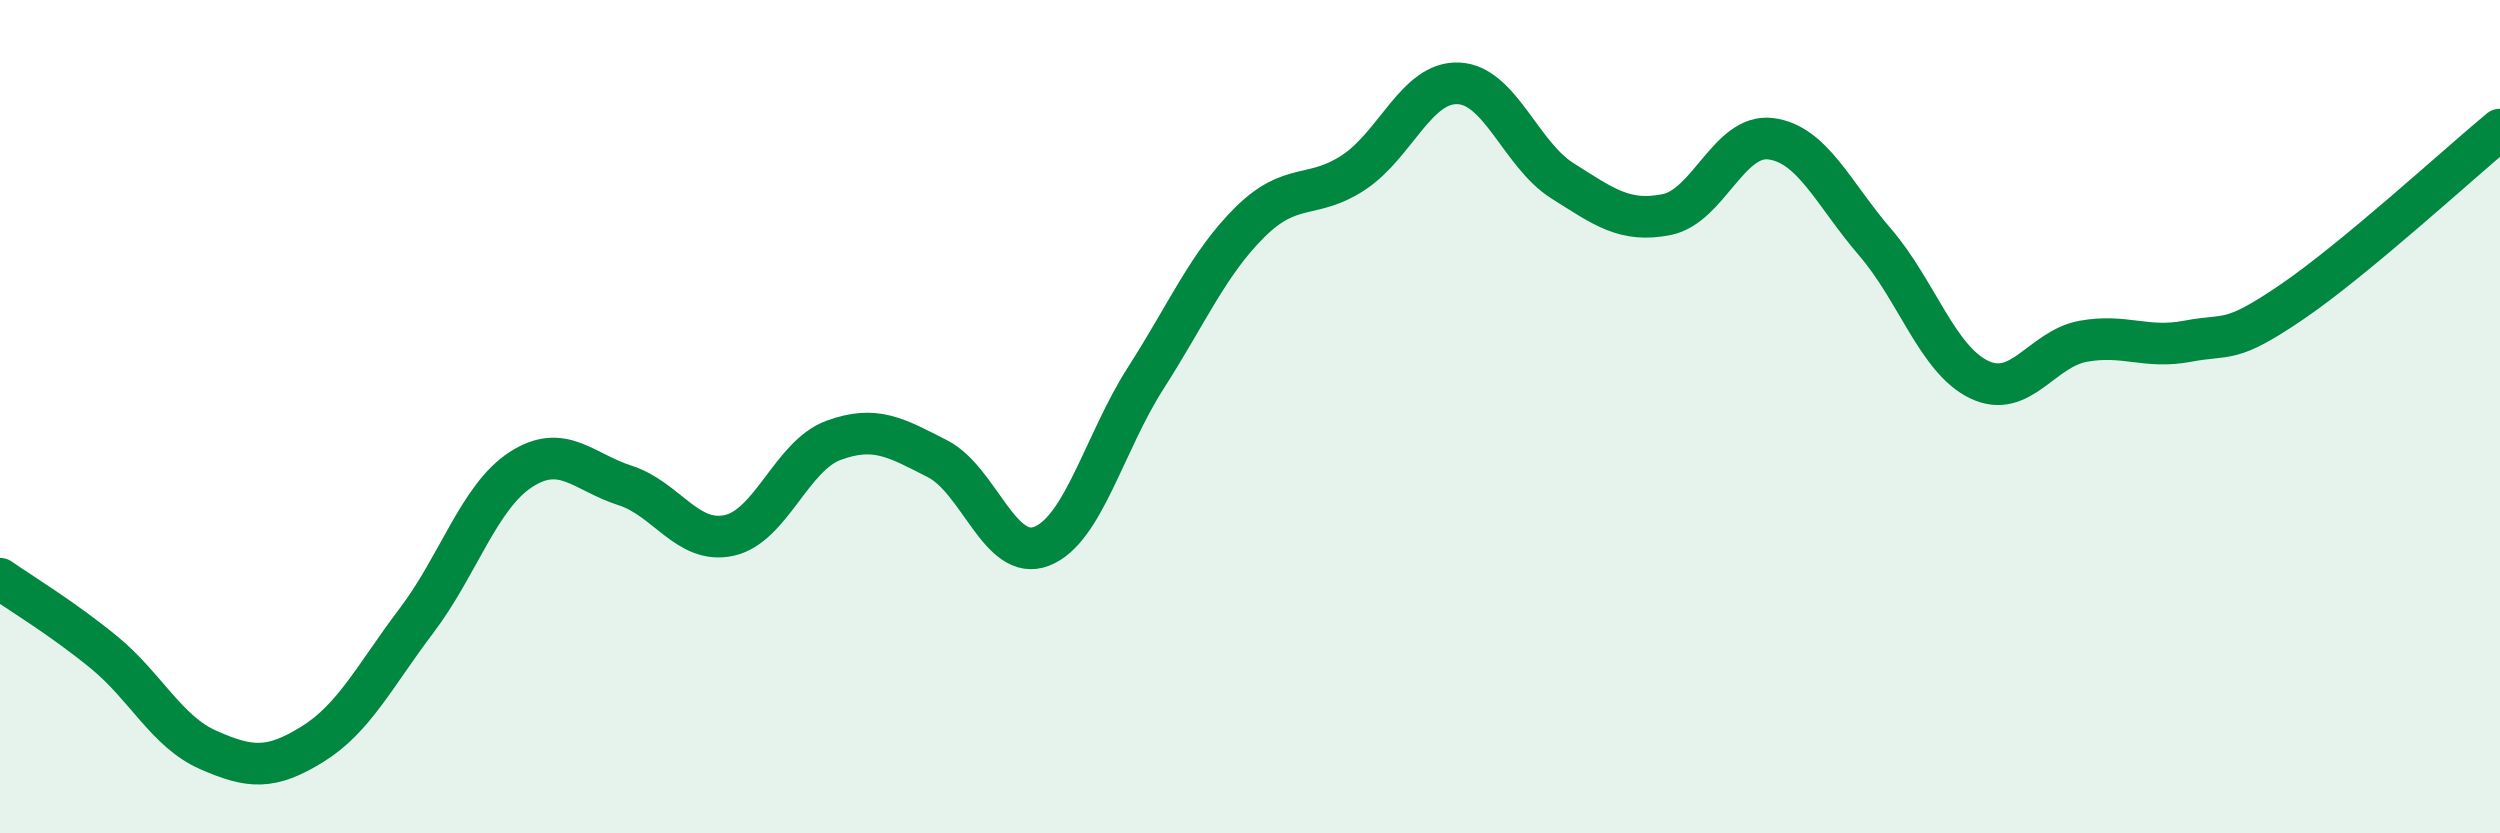 
    <svg width="60" height="20" viewBox="0 0 60 20" xmlns="http://www.w3.org/2000/svg">
      <path
        d="M 0,13.89 C 0.5,14.24 1.5,14.84 2.5,15.66 C 3.5,16.48 4,17.56 5,18 C 6,18.44 6.5,18.48 7.5,17.86 C 8.5,17.24 9,16.21 10,14.89 C 11,13.57 11.5,11.92 12.5,11.27 C 13.5,10.62 14,11.33 15,11.65 C 16,11.97 16.5,13.07 17.5,12.85 C 18.5,12.63 19,10.94 20,10.57 C 21,10.2 21.5,10.5 22.5,11.01 C 23.5,11.52 24,13.5 25,13.11 C 26,12.72 26.5,10.63 27.5,9.07 C 28.5,7.51 29,6.32 30,5.33 C 31,4.34 31.5,4.8 32.5,4.13 C 33.5,3.46 34,1.96 35,2 C 36,2.04 36.5,3.71 37.5,4.34 C 38.5,4.97 39,5.35 40,5.15 C 41,4.95 41.5,3.2 42.5,3.33 C 43.5,3.46 44,4.65 45,5.81 C 46,6.97 46.5,8.63 47.5,9.11 C 48.5,9.59 49,8.37 50,8.19 C 51,8.01 51.5,8.38 52.5,8.19 C 53.5,8 53.5,8.27 55,7.25 C 56.5,6.23 59,3.94 60,3.11L60 20L0 20Z"
        fill="#008740"
        opacity="0.1"
        stroke-linecap="round"
        stroke-linejoin="round"
      />
      <path
        d="M 0,13.89 C 0.5,14.24 1.5,14.84 2.5,15.66 C 3.5,16.48 4,17.56 5,18 C 6,18.44 6.5,18.48 7.5,17.86 C 8.5,17.24 9,16.21 10,14.89 C 11,13.57 11.5,11.92 12.5,11.27 C 13.5,10.62 14,11.33 15,11.65 C 16,11.97 16.5,13.07 17.5,12.85 C 18.5,12.63 19,10.94 20,10.57 C 21,10.2 21.5,10.5 22.5,11.01 C 23.5,11.52 24,13.5 25,13.11 C 26,12.72 26.5,10.63 27.5,9.07 C 28.5,7.51 29,6.32 30,5.33 C 31,4.34 31.5,4.8 32.5,4.13 C 33.5,3.46 34,1.96 35,2 C 36,2.04 36.5,3.71 37.5,4.34 C 38.5,4.97 39,5.35 40,5.15 C 41,4.95 41.5,3.2 42.5,3.33 C 43.5,3.46 44,4.65 45,5.81 C 46,6.97 46.5,8.63 47.5,9.11 C 48.5,9.59 49,8.37 50,8.19 C 51,8.01 51.5,8.38 52.5,8.19 C 53.5,8 53.5,8.27 55,7.25 C 56.5,6.23 59,3.94 60,3.11"
        stroke="#008740"
        stroke-width="1"
        fill="none"
        stroke-linecap="round"
        stroke-linejoin="round"
      />
    </svg>
  